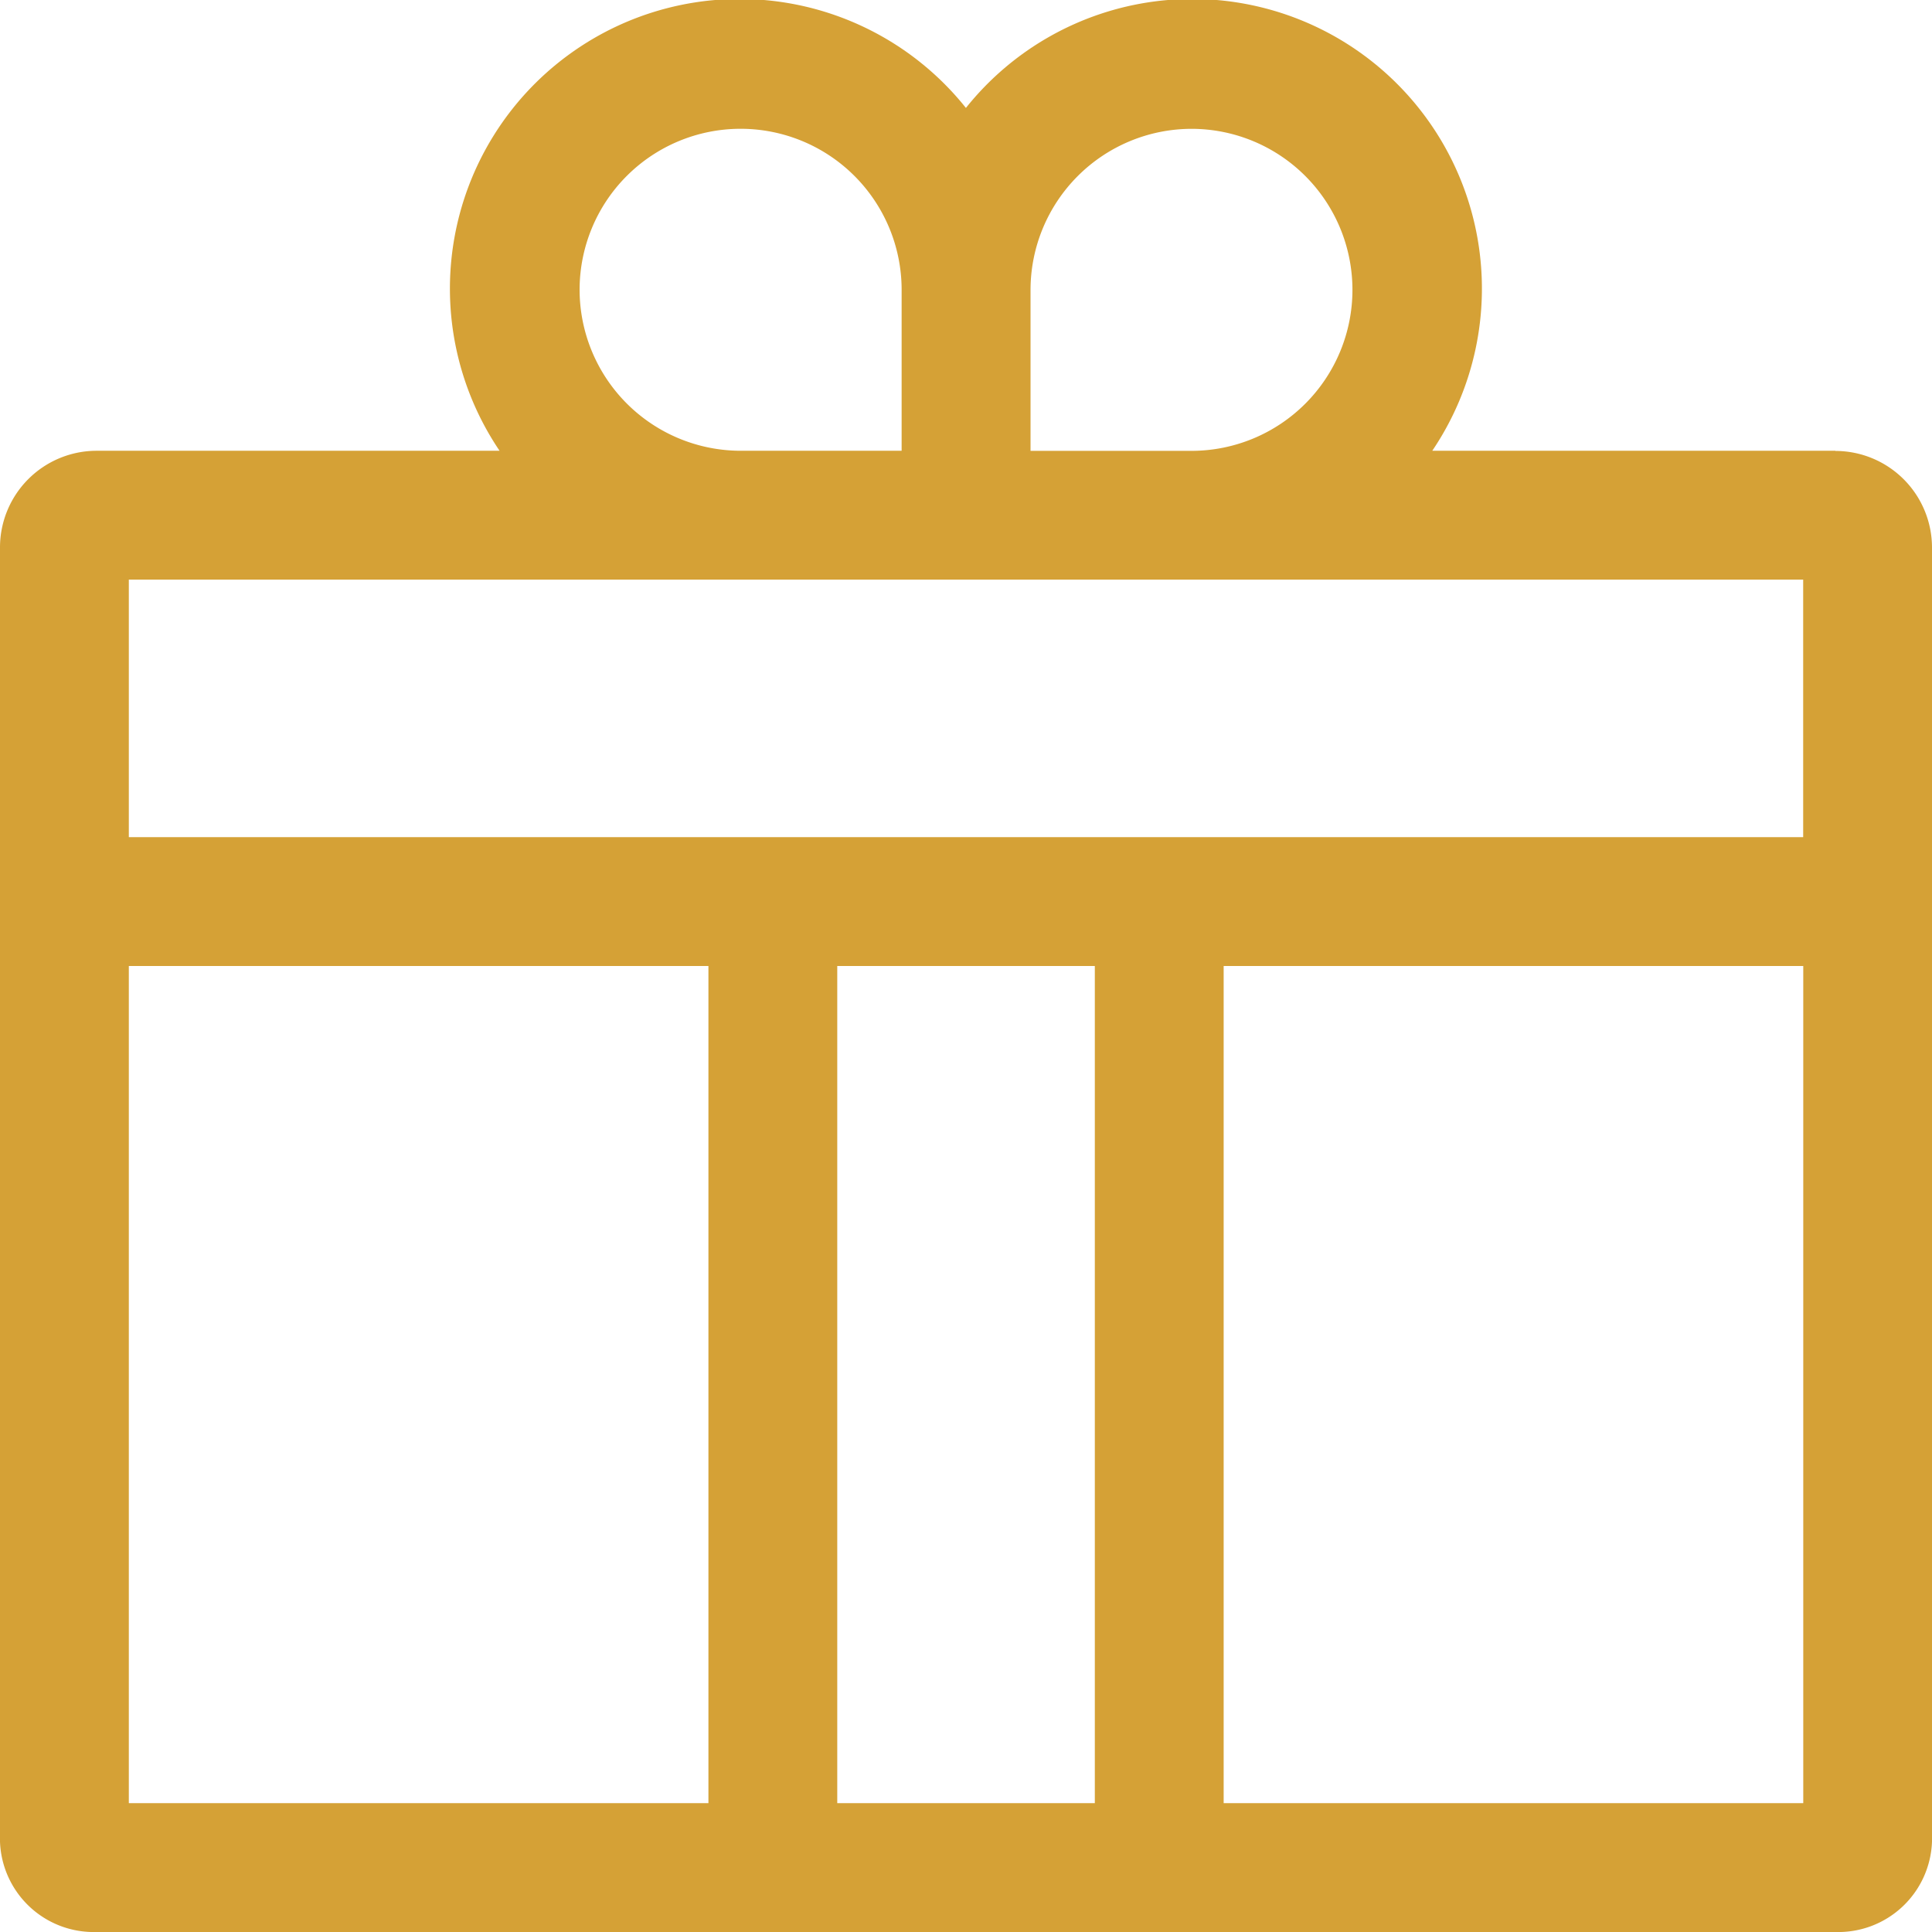 <svg xmlns="http://www.w3.org/2000/svg" width="23.2" height="23.2" viewBox="0 0 23.2 23.2">
  <path id="Icon_core-gift" data-name="Icon core-gift" d="M23.165,6.538H18.324a3.478,3.478,0,0,0-5.6-4.117,3.478,3.478,0,0,0-5.6,4.117H2.285A1.161,1.161,0,0,0,1.125,7.7V23.24a1.126,1.126,0,0,0,1.16,1.085h20.88a1.126,1.126,0,0,0,1.16-1.085V7.7a1.161,1.161,0,0,0-1.16-1.16ZM15.432,2.672a1.933,1.933,0,0,1,0,3.867H13.5V4.605a1.936,1.936,0,0,1,1.933-1.933ZM8.085,4.605a1.933,1.933,0,0,1,3.867,0V6.538H10.018A1.936,1.936,0,0,1,8.085,4.605ZM2.672,22.778V12.725h6.96V22.778Zm8.507,0V12.725h3.093V22.778Zm11.6,0h-6.96V12.725h6.96ZM2.672,11.178V8.085H22.778v3.093Z" transform="translate(-1.125 -1.125)" fill="#d5a136"/>
</svg>
